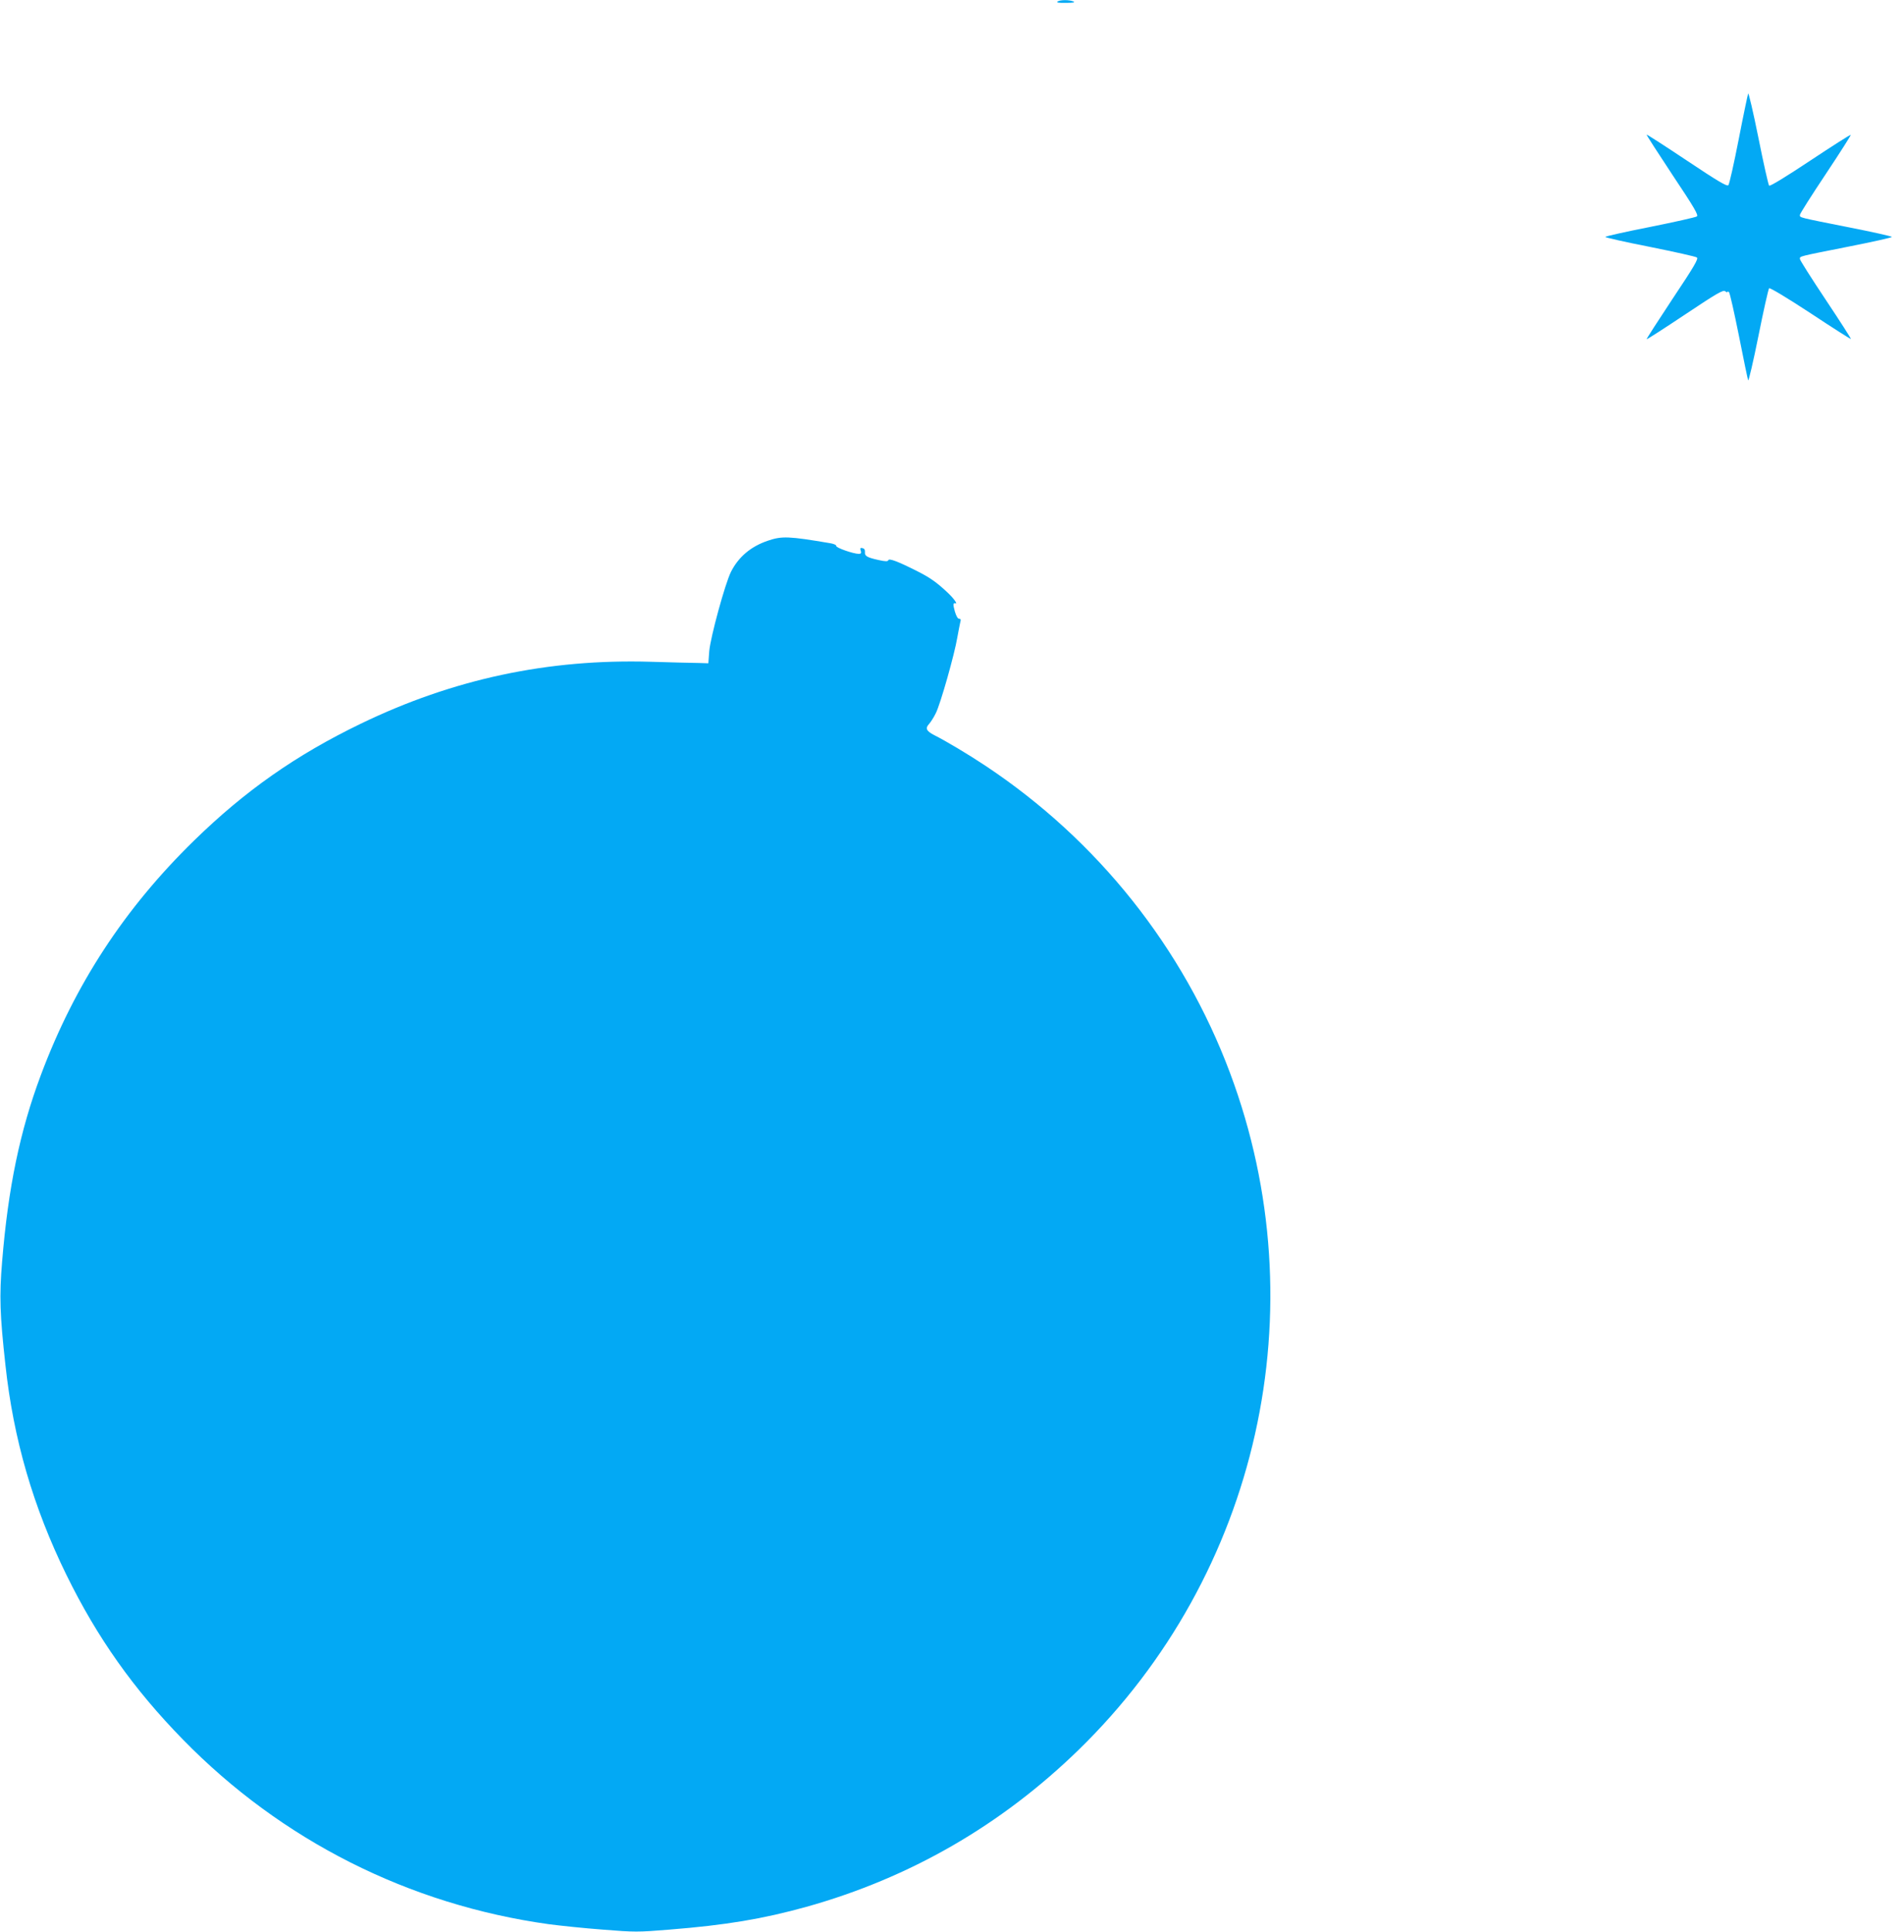 <?xml version="1.0" standalone="no"?>
<!DOCTYPE svg PUBLIC "-//W3C//DTD SVG 20010904//EN"
 "http://www.w3.org/TR/2001/REC-SVG-20010904/DTD/svg10.dtd">
<svg version="1.0" xmlns="http://www.w3.org/2000/svg"
 width="1262pt" height="1280pt" viewBox="0 0 1262 1280"
 preserveAspectRatio="xMidYMid meet">
<g transform="translate(0,1280) scale(0.1,-0.1)"
fill="#03a9f4" stroke="none">
<path d="M7010 12790 c-10 -7 6 -10 55 -9 48 0 64 3 50 9 -27 12 -87 12 -105
0z"/>
<path d="M11587 12180 c-3 -8 -32 -145 -63 -305 -31 -159 -62 -296 -68 -302
-9 -10 -70 26 -275 163 -144 96 -265 174 -267 172 -2 -2 76 -123 172 -268 145
-217 173 -266 161 -274 -8 -6 -147 -37 -311 -70 -163 -32 -296 -62 -296 -66 0
-4 133 -34 296 -66 164 -33 303 -64 311 -70 12 -8 -16 -57 -161 -274 -96 -145
-174 -266 -172 -268 2 -2 117 72 255 164 211 141 253 165 266 154 8 -7 15 -9
15 -4 0 4 5 3 10 -2 6 -6 35 -136 66 -290 30 -153 58 -286 61 -294 3 -8 34
124 68 293 34 170 66 312 71 317 5 5 120 -64 274 -165 145 -96 266 -173 268
-171 2 2 -73 119 -167 260 -94 141 -171 262 -171 270 0 19 -14 15 323 82 158
31 287 60 287 64 0 4 -129 33 -287 64 -337 67 -323 63 -323 82 0 8 77 129 171
270 94 141 168 258 166 260 -3 3 -123 -74 -268 -170 -158 -105 -267 -172 -273
-166 -5 5 -37 147 -71 317 -34 169 -65 301 -68 293z"/>
<path d="M5089 9217 c-112 -38 -194 -107 -244 -206 -39 -78 -136 -433 -144
-526 l-6 -80 -65 2 c-36 0 -178 4 -316 8 -681 20 -1310 -114 -1924 -411 -428
-207 -766 -444 -1104 -774 -462 -451 -791 -955 -1015 -1553 -139 -371 -217
-747 -257 -1237 -19 -228 -15 -350 22 -685 53 -491 184 -941 404 -1390 204
-416 445 -757 774 -1093 653 -668 1497 -1093 2423 -1222 76 -10 237 -27 359
-36 211 -17 232 -17 440 0 377 30 620 71 909 151 686 192 1290 540 1804 1040
1195 1163 1589 2922 1004 4485 -310 829 -879 1544 -1623 2037 -108 72 -262
164 -338 202 -52 27 -61 45 -34 74 11 12 32 45 45 72 31 62 124 391 142 500 8
44 17 90 20 103 5 16 3 22 -8 22 -9 0 -19 18 -28 48 -13 46 -12 60 4 54 16 -5
-13 35 -55 74 -69 65 -117 99 -206 143 -121 61 -180 83 -184 69 -3 -9 -19 -9
-64 1 -78 17 -94 27 -91 53 1 15 -4 23 -16 26 -15 3 -18 0 -12 -17 5 -16 2
-21 -13 -21 -36 0 -152 41 -149 52 1 7 -17 15 -43 19 -272 46 -317 48 -411 16z"/>
</g>
</svg>
